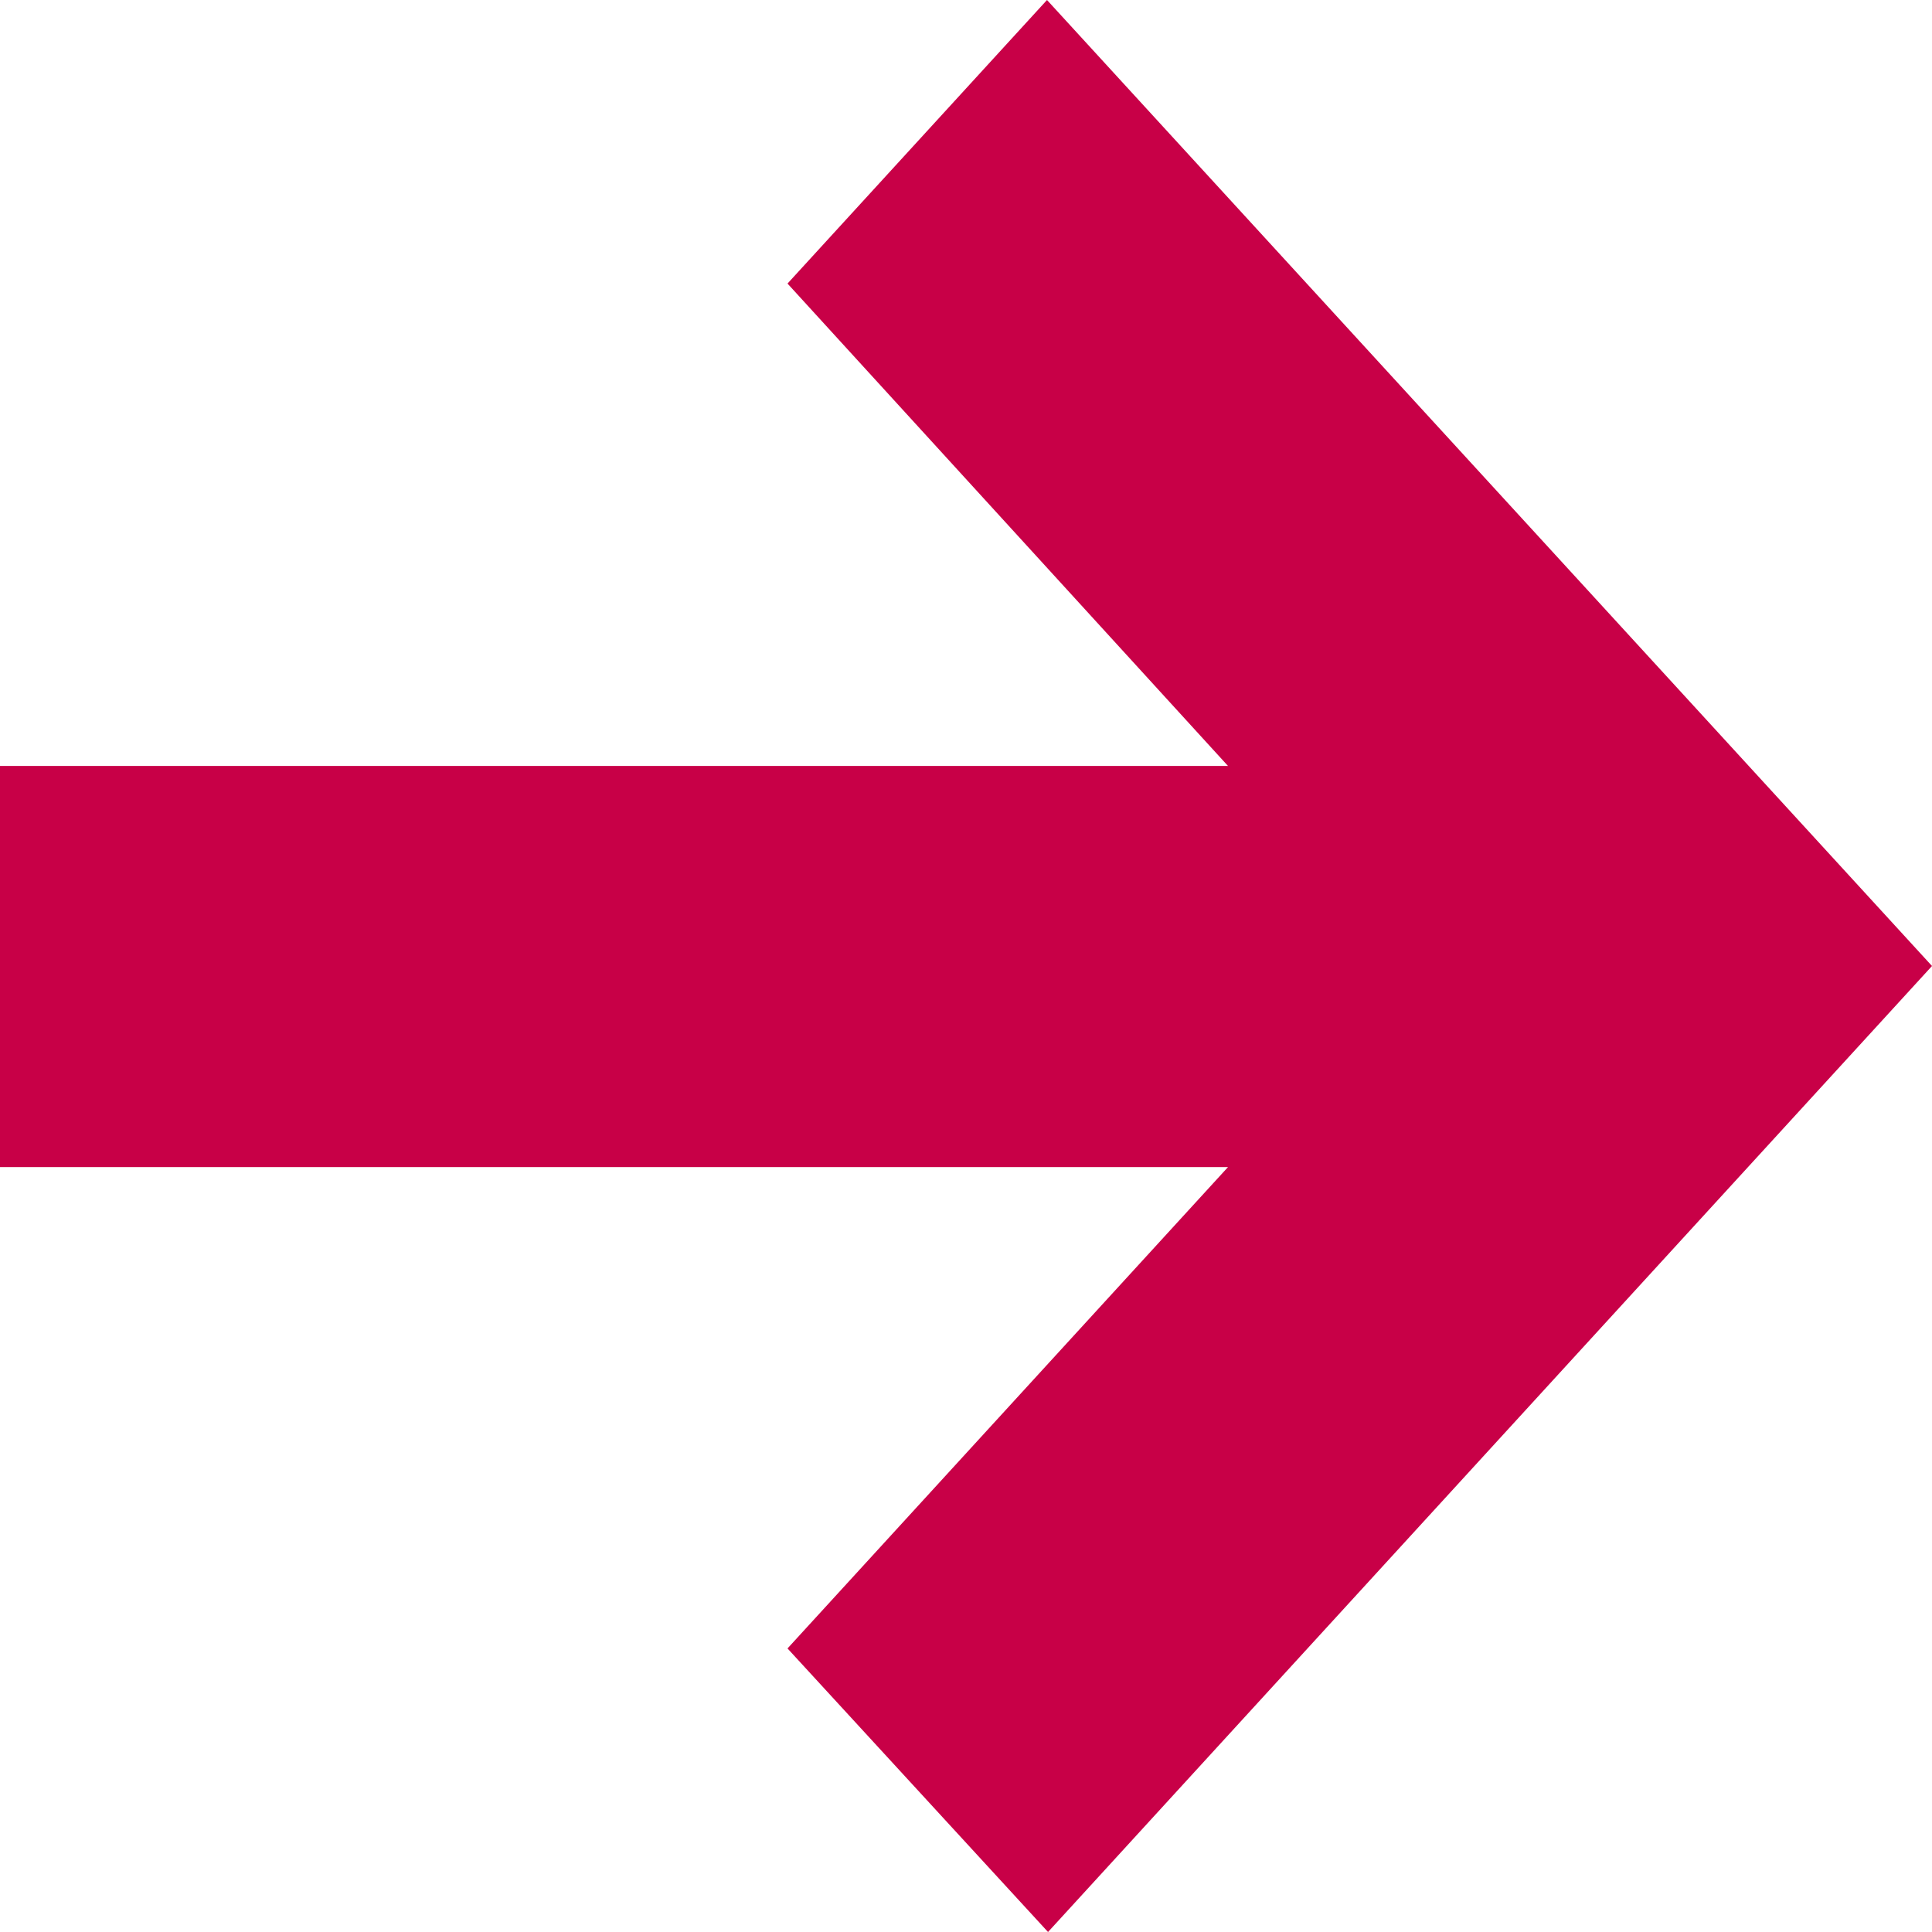 <svg width="13" height="13" viewBox="0 0 13 13" fill="none" xmlns="http://www.w3.org/2000/svg">
<path d="M13 6.5L7.045 0L5.299 1.908L8.263 5.154H0V7.853H8.263L5.299 11.092L7.052 13L13 6.5Z" fill="#C80047"/>
</svg>
